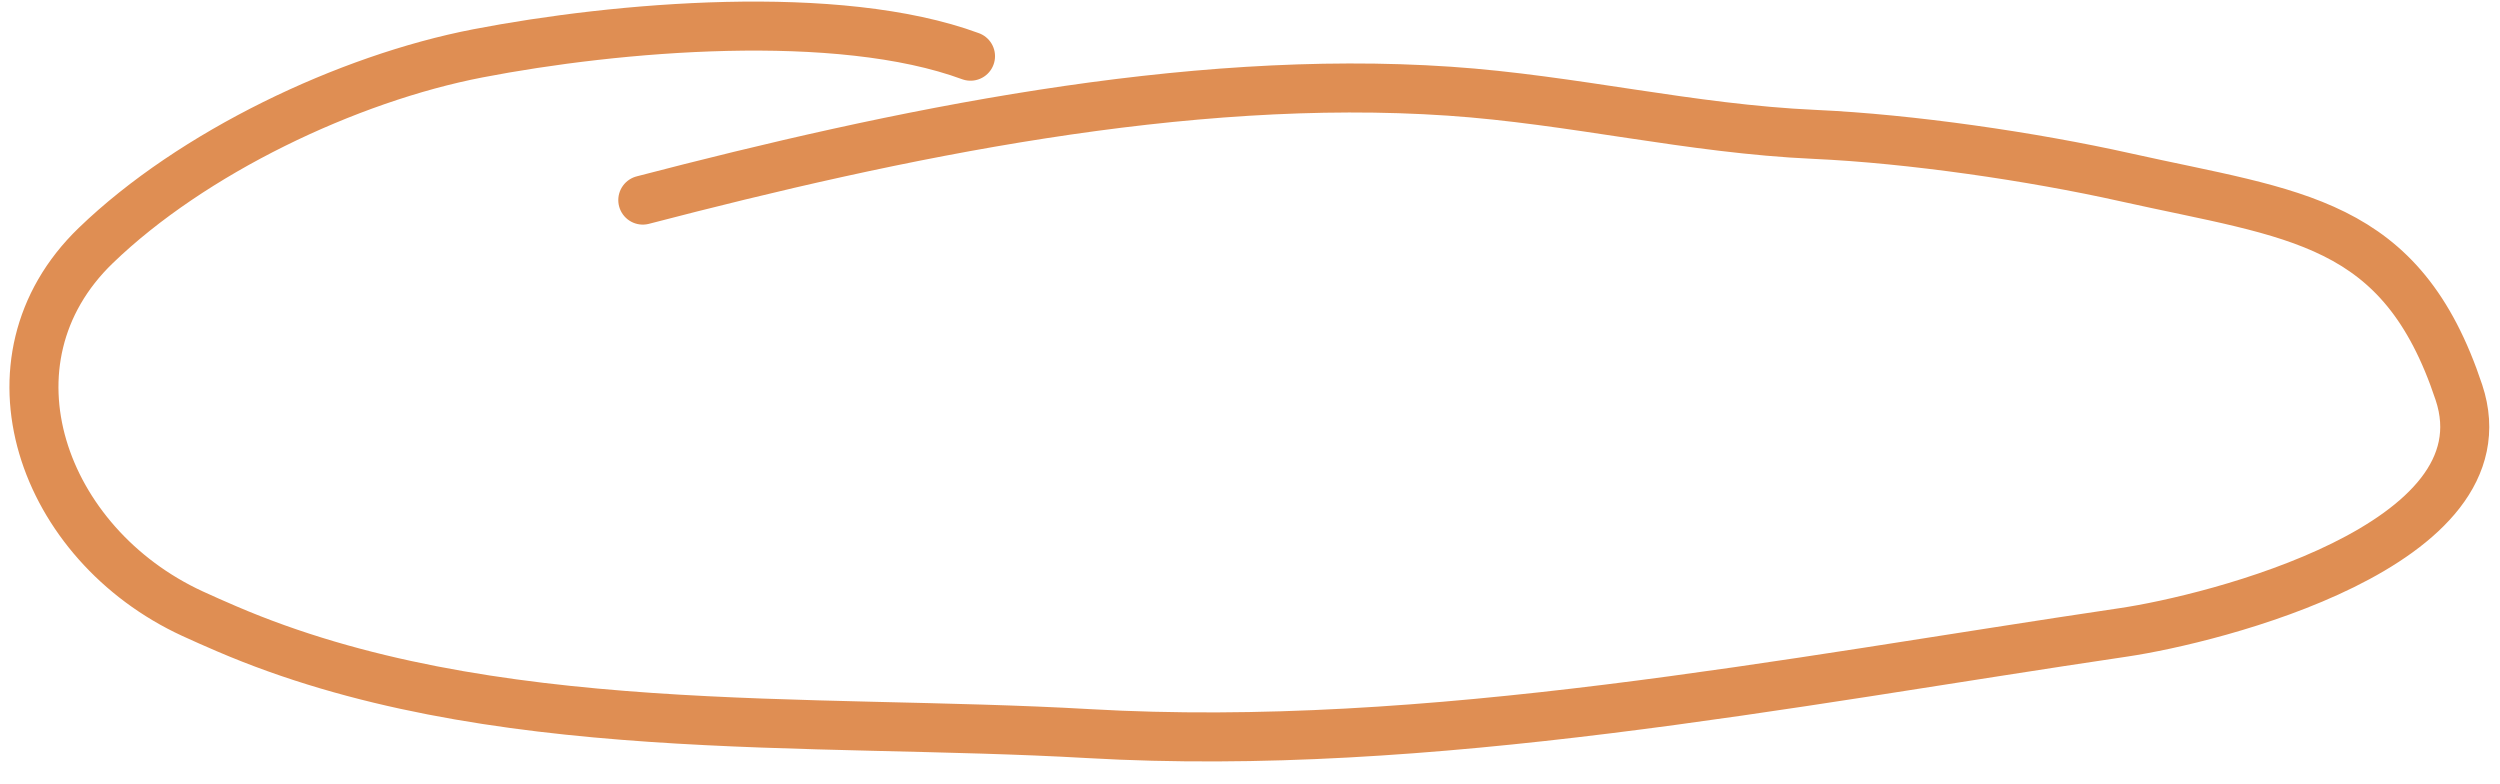 <?xml version="1.0" encoding="UTF-8"?> <svg xmlns="http://www.w3.org/2000/svg" width="102" height="32" viewBox="0 0 102 32" fill="none"> <path d="M39.597 2.293C34.192 0.299 25.154 1.085 19.505 2.175C14.178 3.202 7.834 6.227 3.909 10.016V10.016C-0.969 14.722 1.699 22.2 7.854 25.037C8.295 25.24 8.755 25.443 9.237 25.65C19.936 30.251 32.988 29.275 44.412 29.931C58.321 30.73 72.896 27.831 86.648 25.799C90.209 25.273 102.405 22.28 100.325 16.014C97.975 8.933 93.657 8.783 86.713 7.233C82.906 6.383 77.942 5.659 74.036 5.483C68.945 5.254 64.171 4.062 59.127 3.72C48.342 2.987 36.582 5.466 26.226 8.164" stroke="#DF8E53" stroke-width="2" stroke-linecap="round"></path> </svg> 